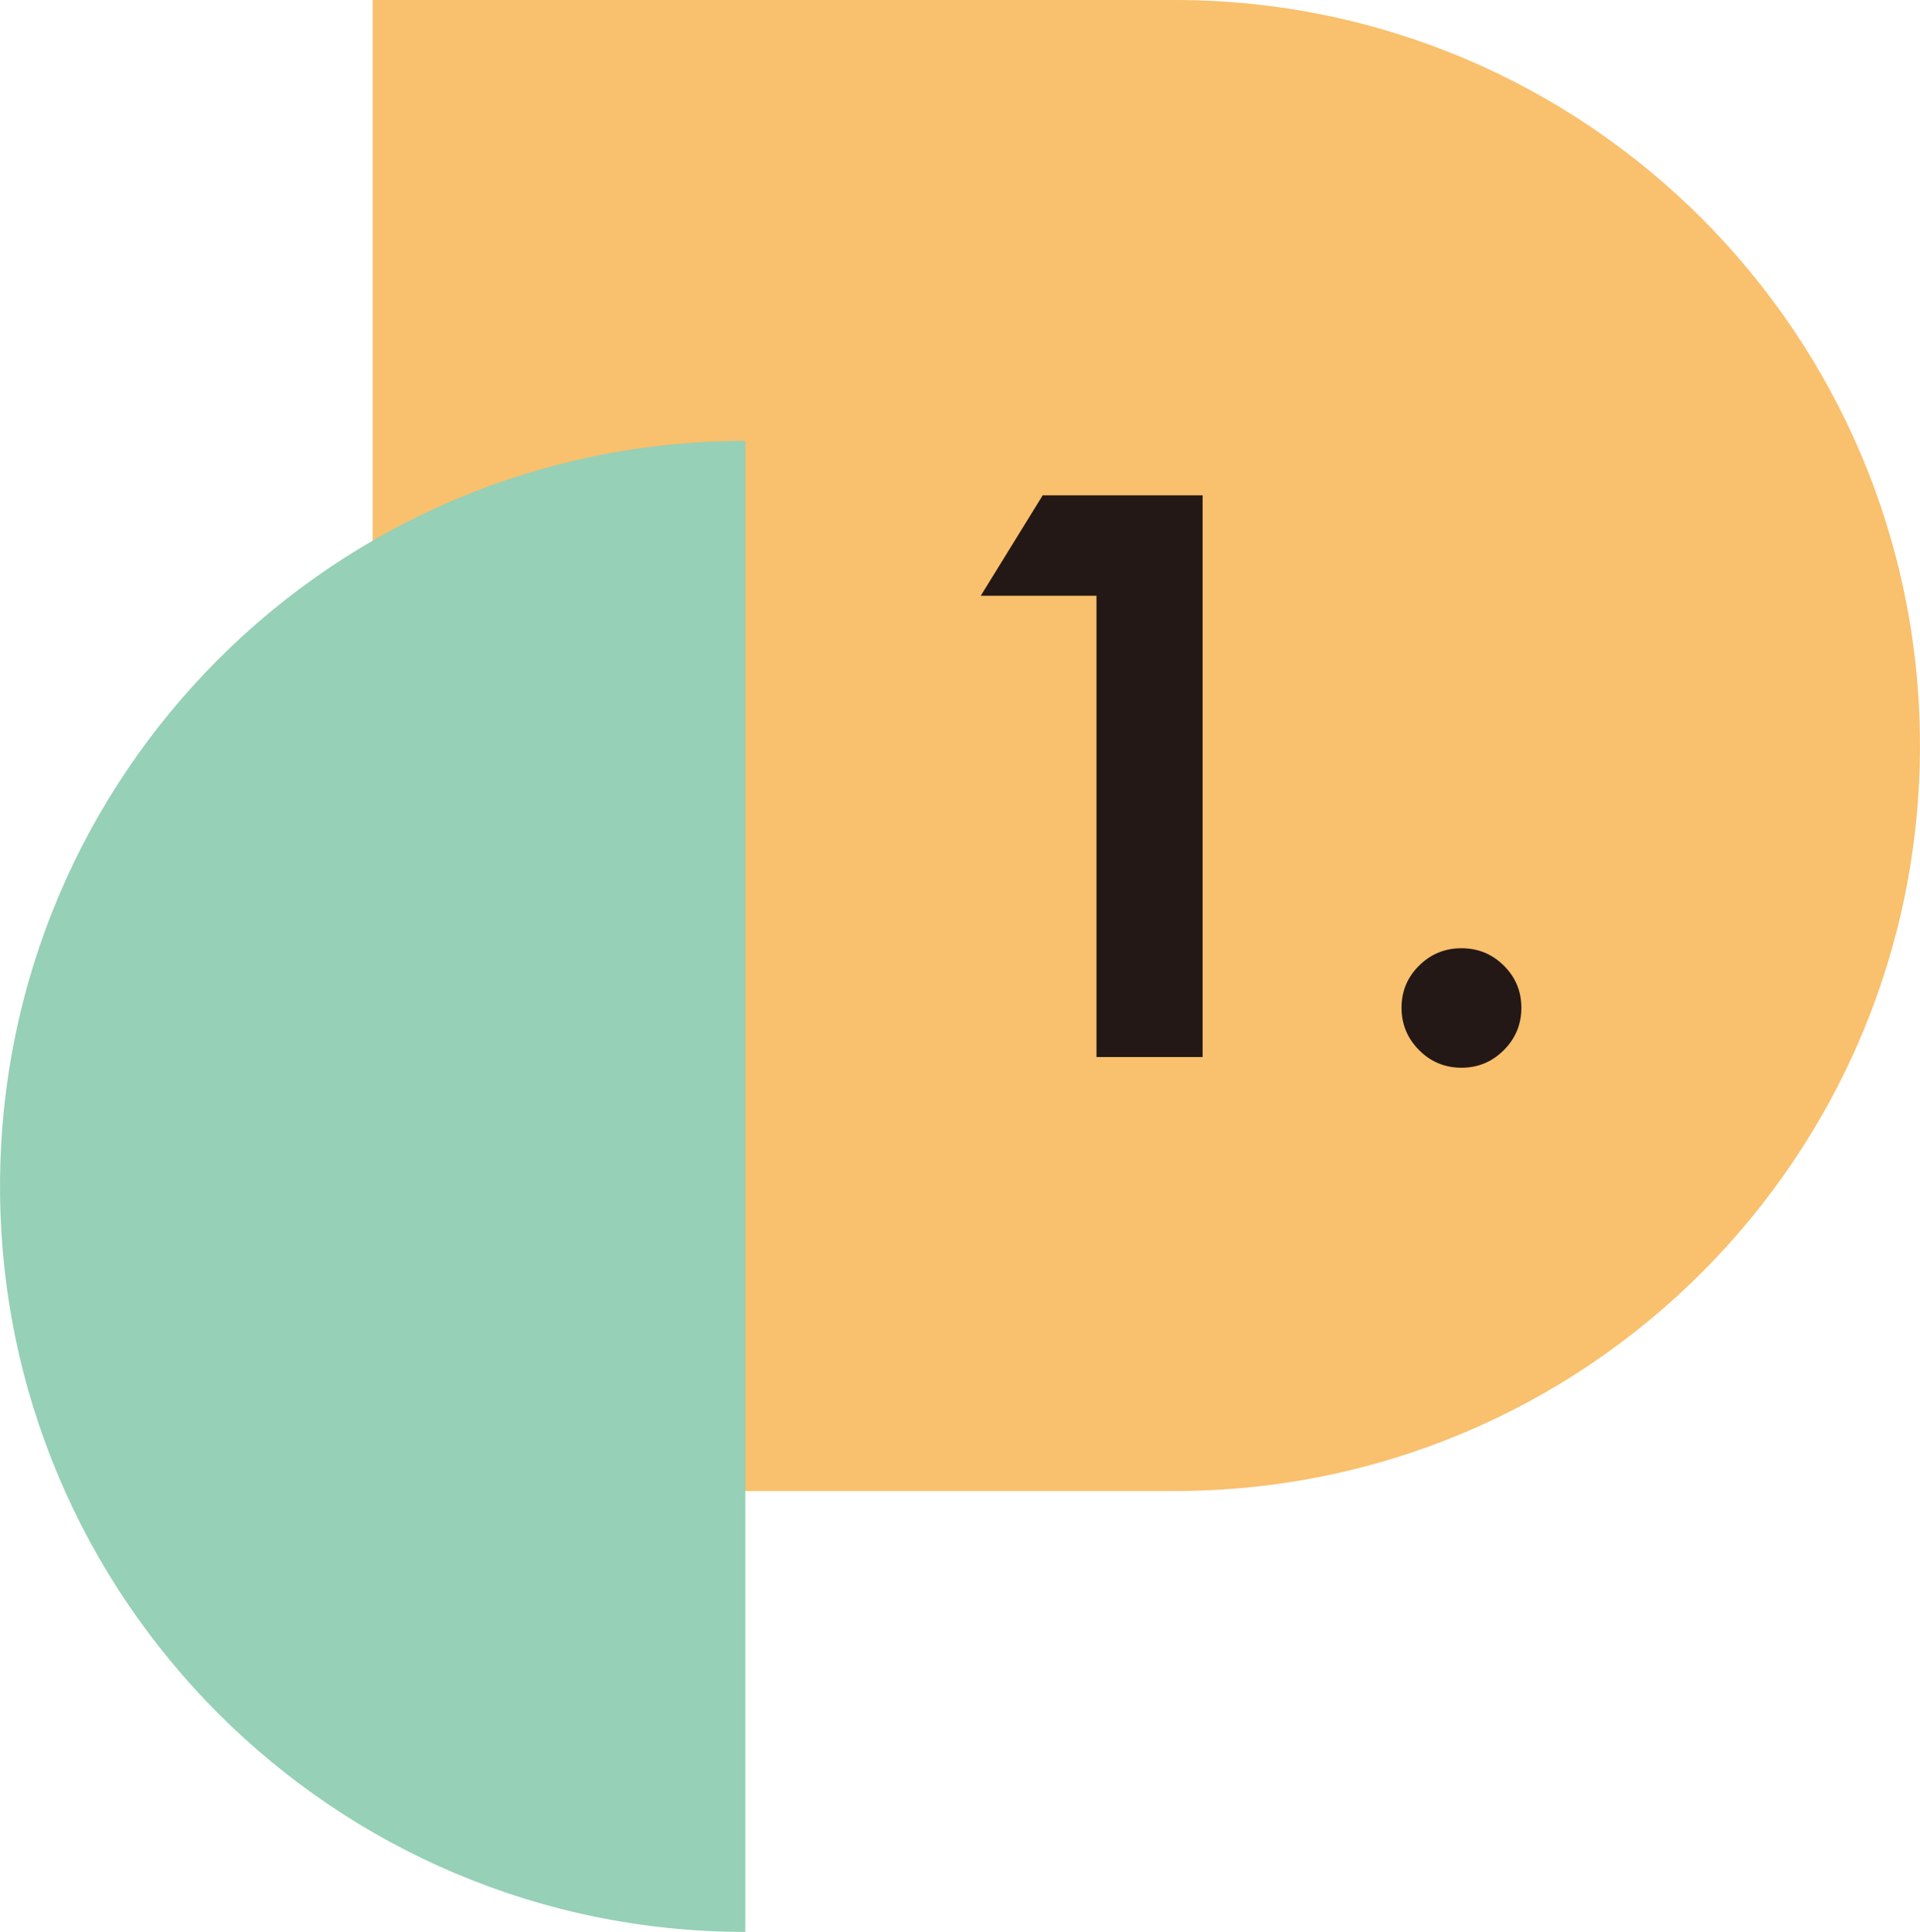 <?xml version="1.0" encoding="UTF-8"?><svg xmlns="http://www.w3.org/2000/svg" width="12.995mm" height="13.072mm" viewBox="0 0 36.835 37.055"><g style="isolation:isolate;"><g id="_レイヤー_2"><g id="design"><path d="m22.536,28.599c7.897,0,14.299-6.402,14.299-14.3S30.433,0,22.536,0H7.149v28.599h15.387Z" style="fill:#f9c06d; mix-blend-mode:multiply;"/><path d="m14.299,8.457C6.402,8.457,0,14.859,0,22.757s6.402,14.299,14.299,14.299V8.457Z" style="fill:#96d0b6; mix-blend-mode:multiply;"/><path d="m20.004,9.501h3.068v10.774h-2.036v-8.848h-2.22l1.188-1.926Z" style="fill:#231815;"/><path d="m28.038,18.188c.317,0,.589.111.813.333s.337.492.337.809-.112.588-.337.813-.496.337-.813.337-.588-.112-.812-.337-.337-.496-.337-.813.112-.587.337-.809.495-.333.812-.333Z" style="fill:#231815;"/></g></g></g></svg>